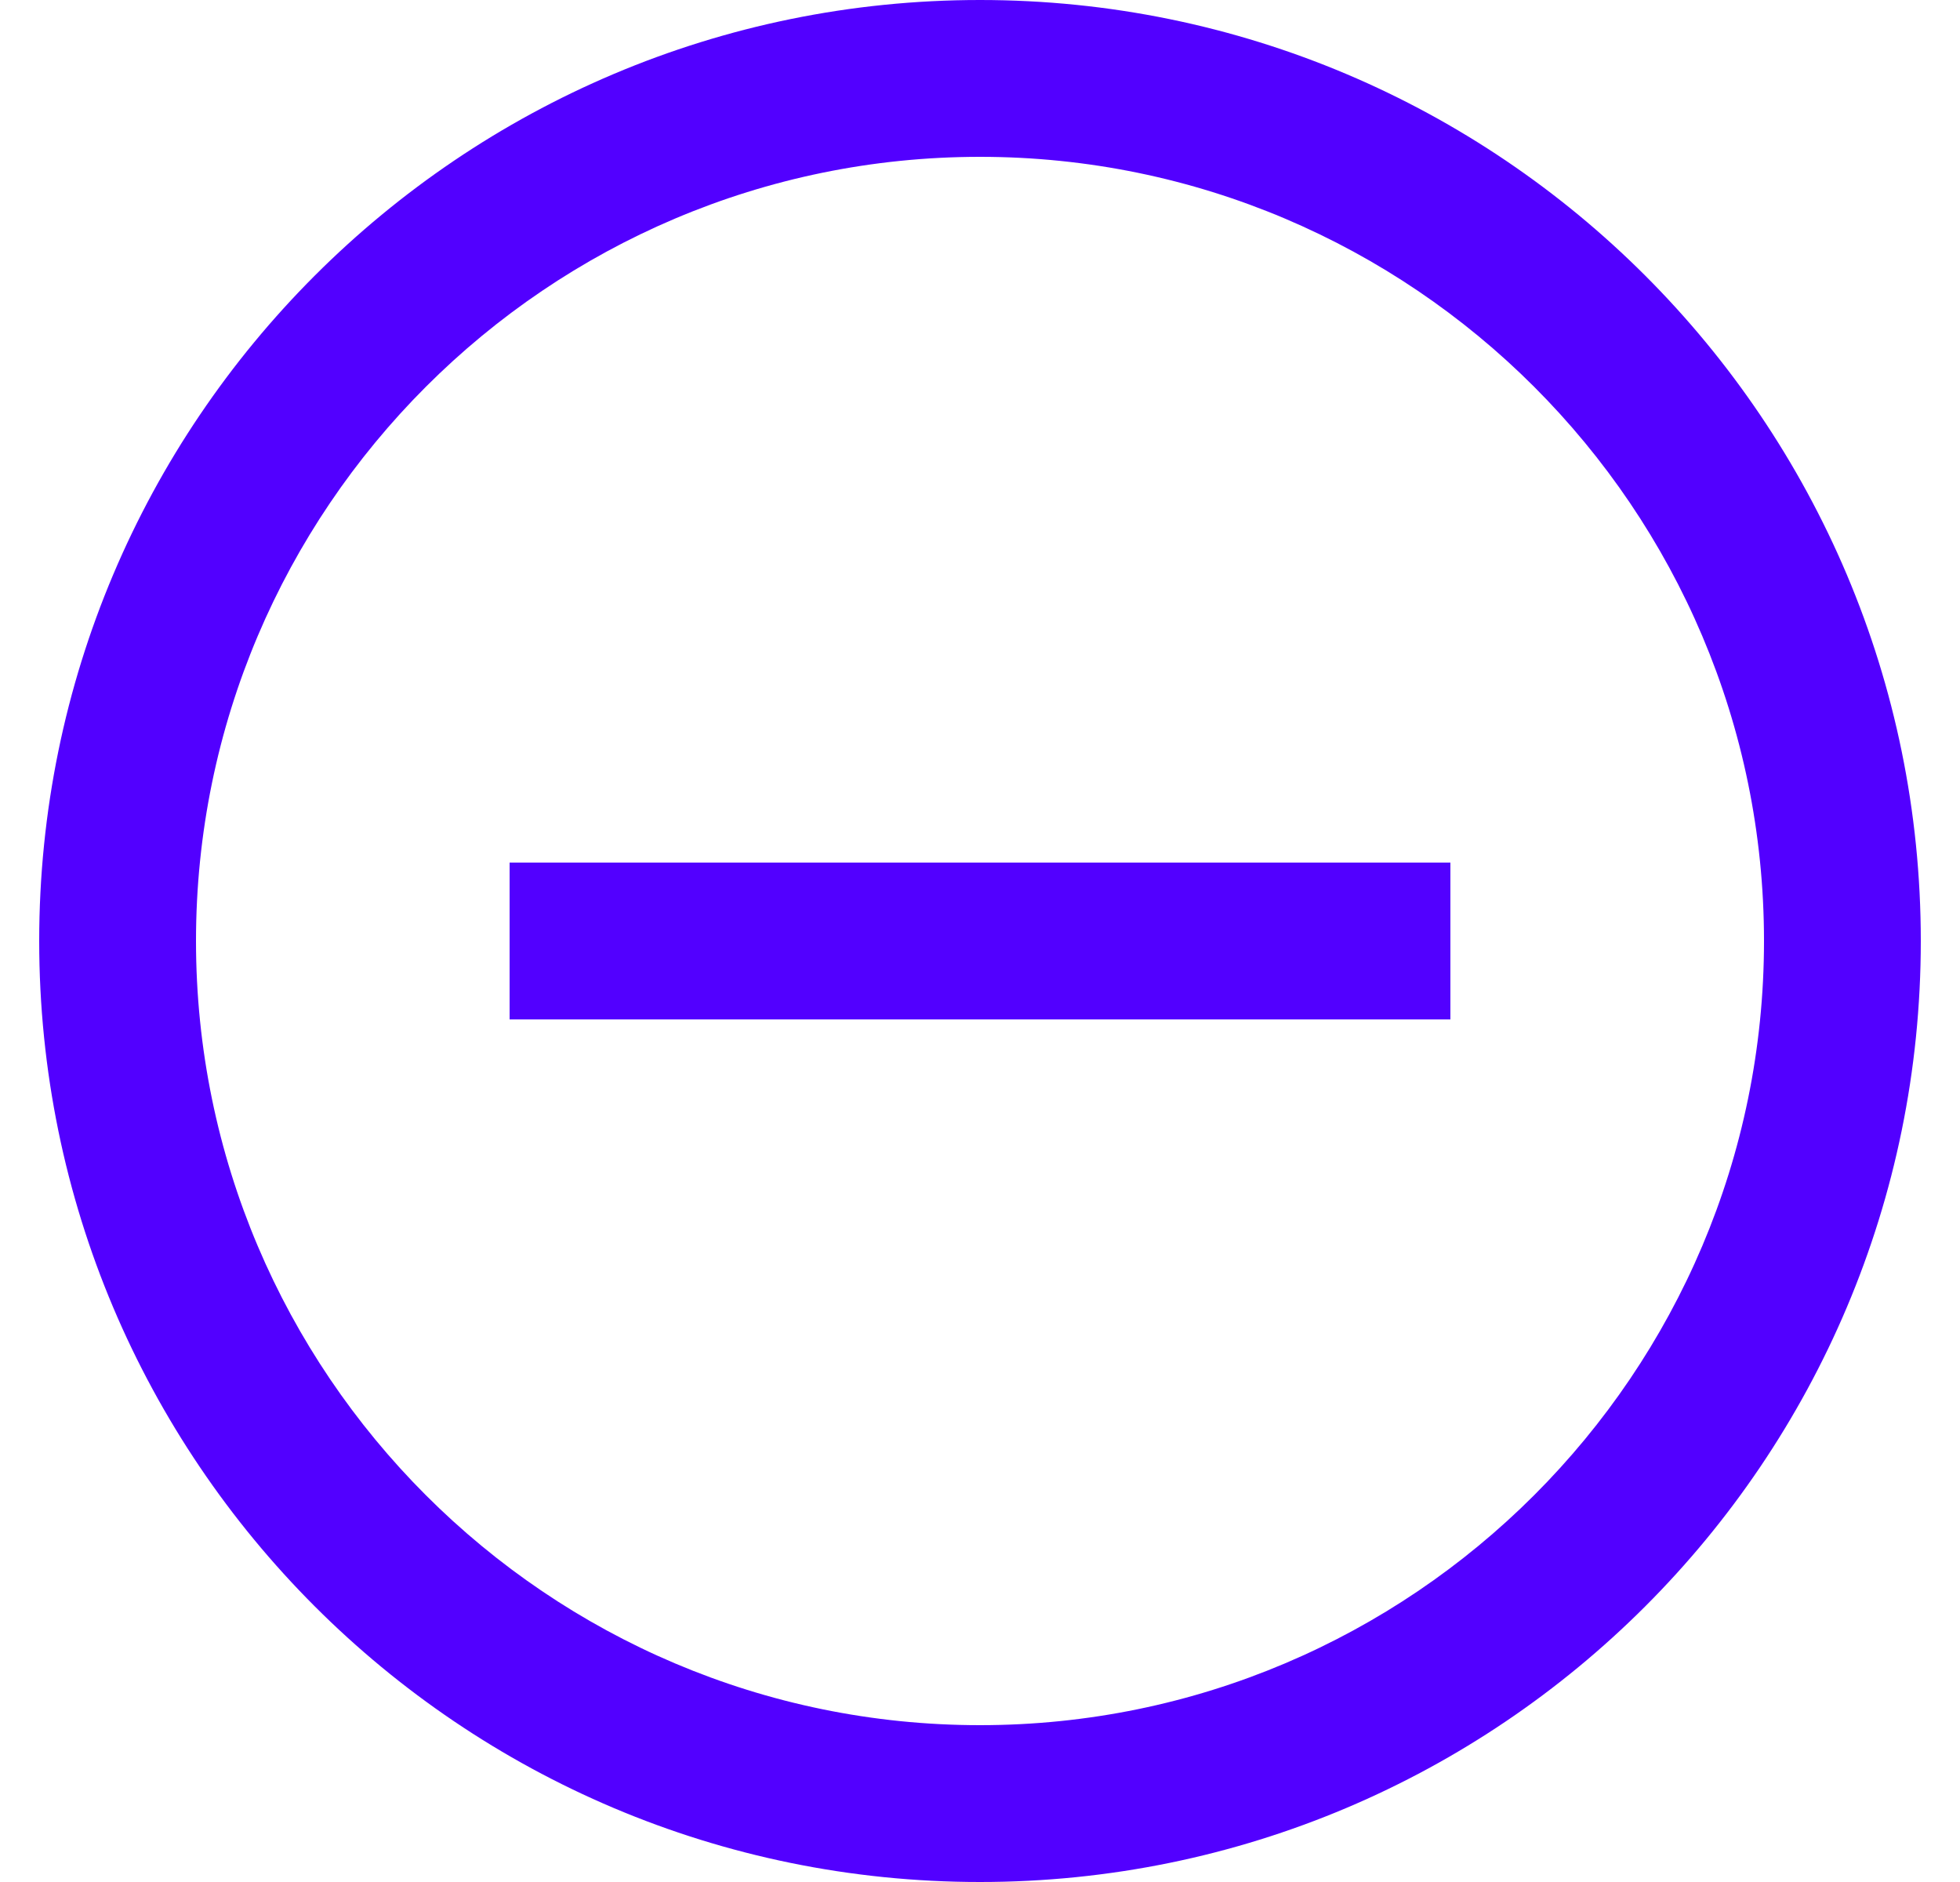 <svg width="25" height="24" viewBox="0 0 25 24" fill="none" xmlns="http://www.w3.org/2000/svg">
<g clip-path="url(#clip0_844_919)">
<g clip-path="url(#clip1_844_919)">
<path d="M12.5 2C18.014 2 22.5 6.486 22.5 12C22.5 17.514 18.014 22 12.5 22C6.986 22 2.5 17.514 2.5 12C2.5 6.486 6.986 2 12.5 2ZM12.5 0C5.873 0 0.5 5.373 0.5 12C0.5 18.627 5.873 24 12.5 24C19.127 24 24.5 18.627 24.5 12C24.5 5.373 19.127 0 12.5 0ZM18.5 13H6.5V11H18.5V13Z" fill="#5200FF"/>
</g>
</g>
<defs>
<clipPath id="clip0_844_919">
<rect width="24" height="24" fill="white" transform="translate(0.5)"/>
</clipPath>
<clipPath id="clip1_844_919">
<rect width="24" height="24" fill="white" transform="translate(0.5)"/>
</clipPath>
</defs>
</svg>
